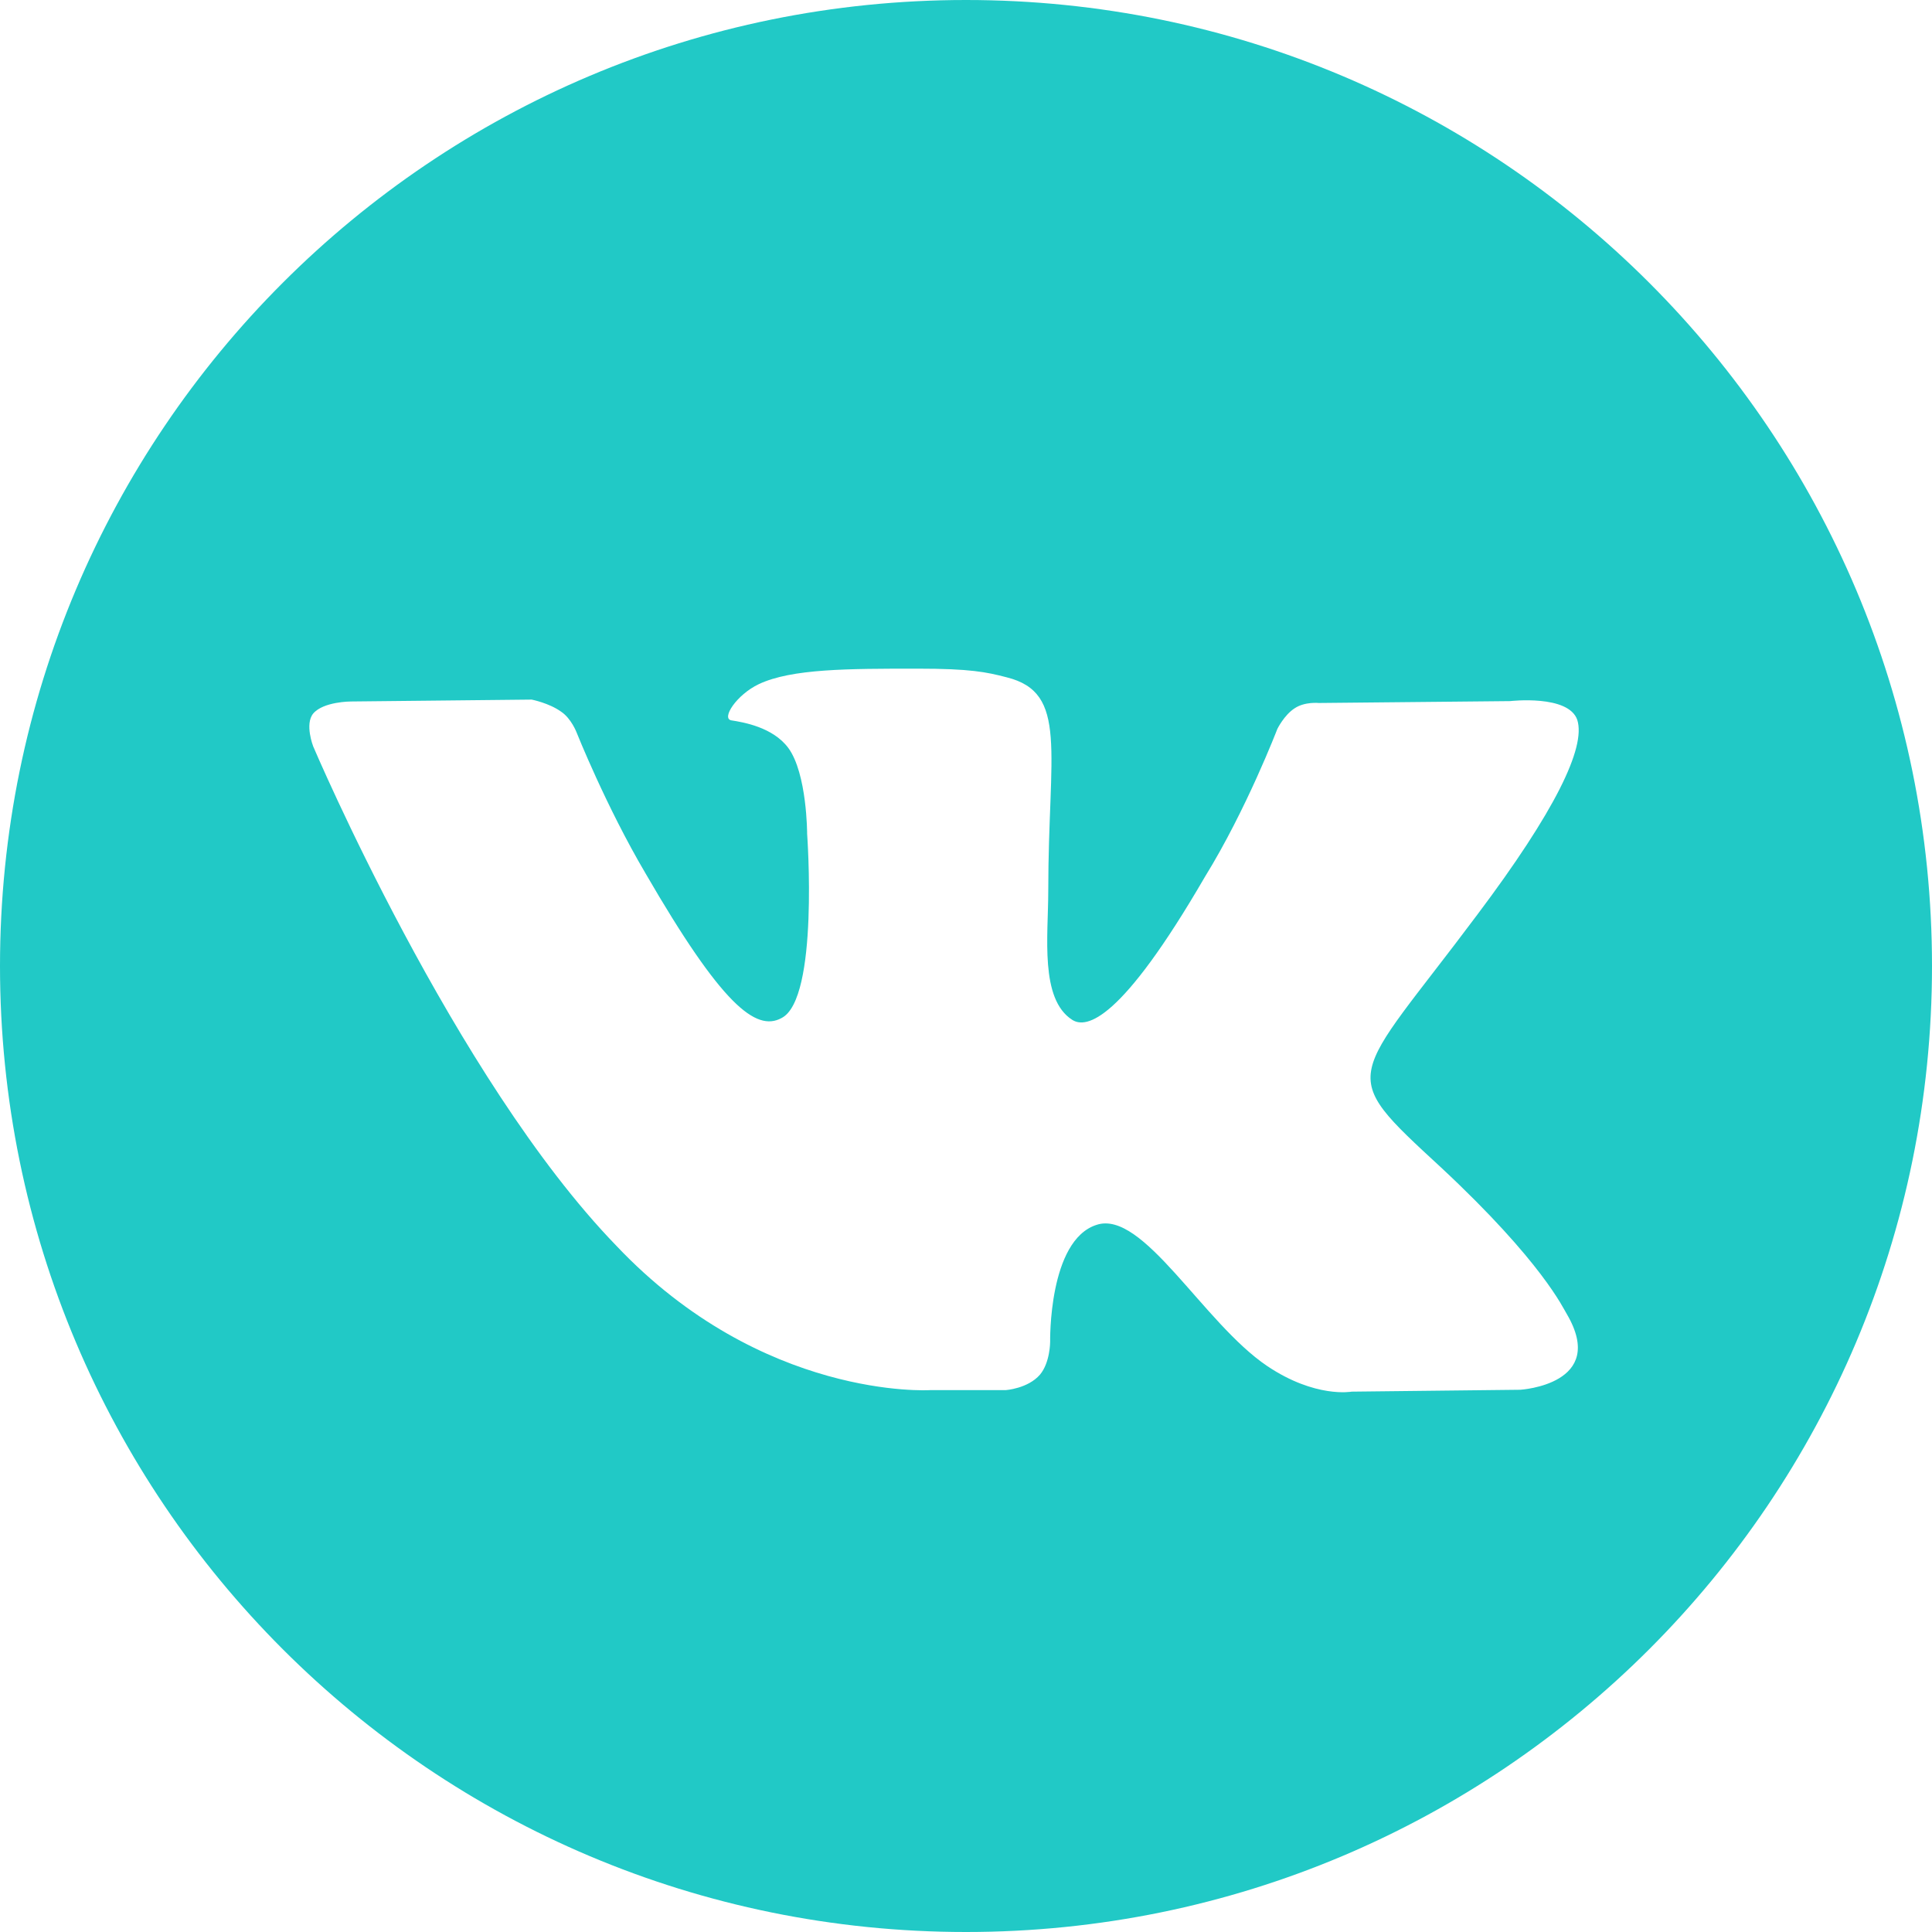 <?xml version="1.0" encoding="UTF-8"?> <!-- Generator: Adobe Illustrator 21.0.0, SVG Export Plug-In . SVG Version: 6.00 Build 0) --> <svg xmlns="http://www.w3.org/2000/svg" xmlns:xlink="http://www.w3.org/1999/xlink" id="Capa_1" x="0px" y="0px" viewBox="0 0 512 512" style="enable-background:new 0 0 512 512;" xml:space="preserve"> <style type="text/css"> .st0{fill:#21C9C6;} </style> <g> <path class="st0" d="M256,0C114.5,0,0,114.5,0,256s114.5,256,256,256s256-114.5,256-256S397.5,0,256,0z M381.9,309.4 c26.9,25.1,32.4,37.4,33.3,38.8c11,18.7-12.3,20.1-12.3,20.1l-44.7,0.5c0,0-9.6,1.8-22.4-6.8c-16.9-11.4-32.9-41.5-45.2-37.4 c-12.8,4.1-12.3,31-12.3,31s0,5.5-2.7,8.7c-3.2,3.7-9.1,4.1-9.1,4.1h-20.1c0,0-44.3,2.7-83.1-38.3C120.4,285.8,83,197.8,83,197.8 s-2.3-5.9,0-8.7c2.7-3.2,10-3.2,10-3.2l47.9-0.5c0,0,4.6,0.9,7.8,3.2c2.7,1.8,4.1,5.5,4.1,5.5s7.8,19.6,18.3,37.4 c20.1,34.7,29.2,42,36,38.3c10-5,6.8-48.8,6.8-48.8s0-16-5-22.8c-4.1-5.5-11.9-6.8-15.1-7.3c-2.7-0.5,1.4-6.8,7.3-9.6 c8.7-4.1,23.7-4.1,42-4.1c14.1,0,18.3,0.9,23.7,2.3c16.4,4.1,11,19.6,11,56.6c0,11.9-2.3,28.7,6.4,34.2c3.7,2.3,12.8,0.5,35.1-37.9 c11-17.8,19.2-39.2,19.2-39.2s1.8-3.7,4.6-5.5c2.7-1.8,6.4-1.4,6.4-1.4l50.7-0.5c0,0,15.5-1.8,17.8,5c2.3,7.3-5.9,24.2-26.5,51.6 C357.8,287.5,353.7,283.4,381.9,309.4z"></path> </g> </svg> 